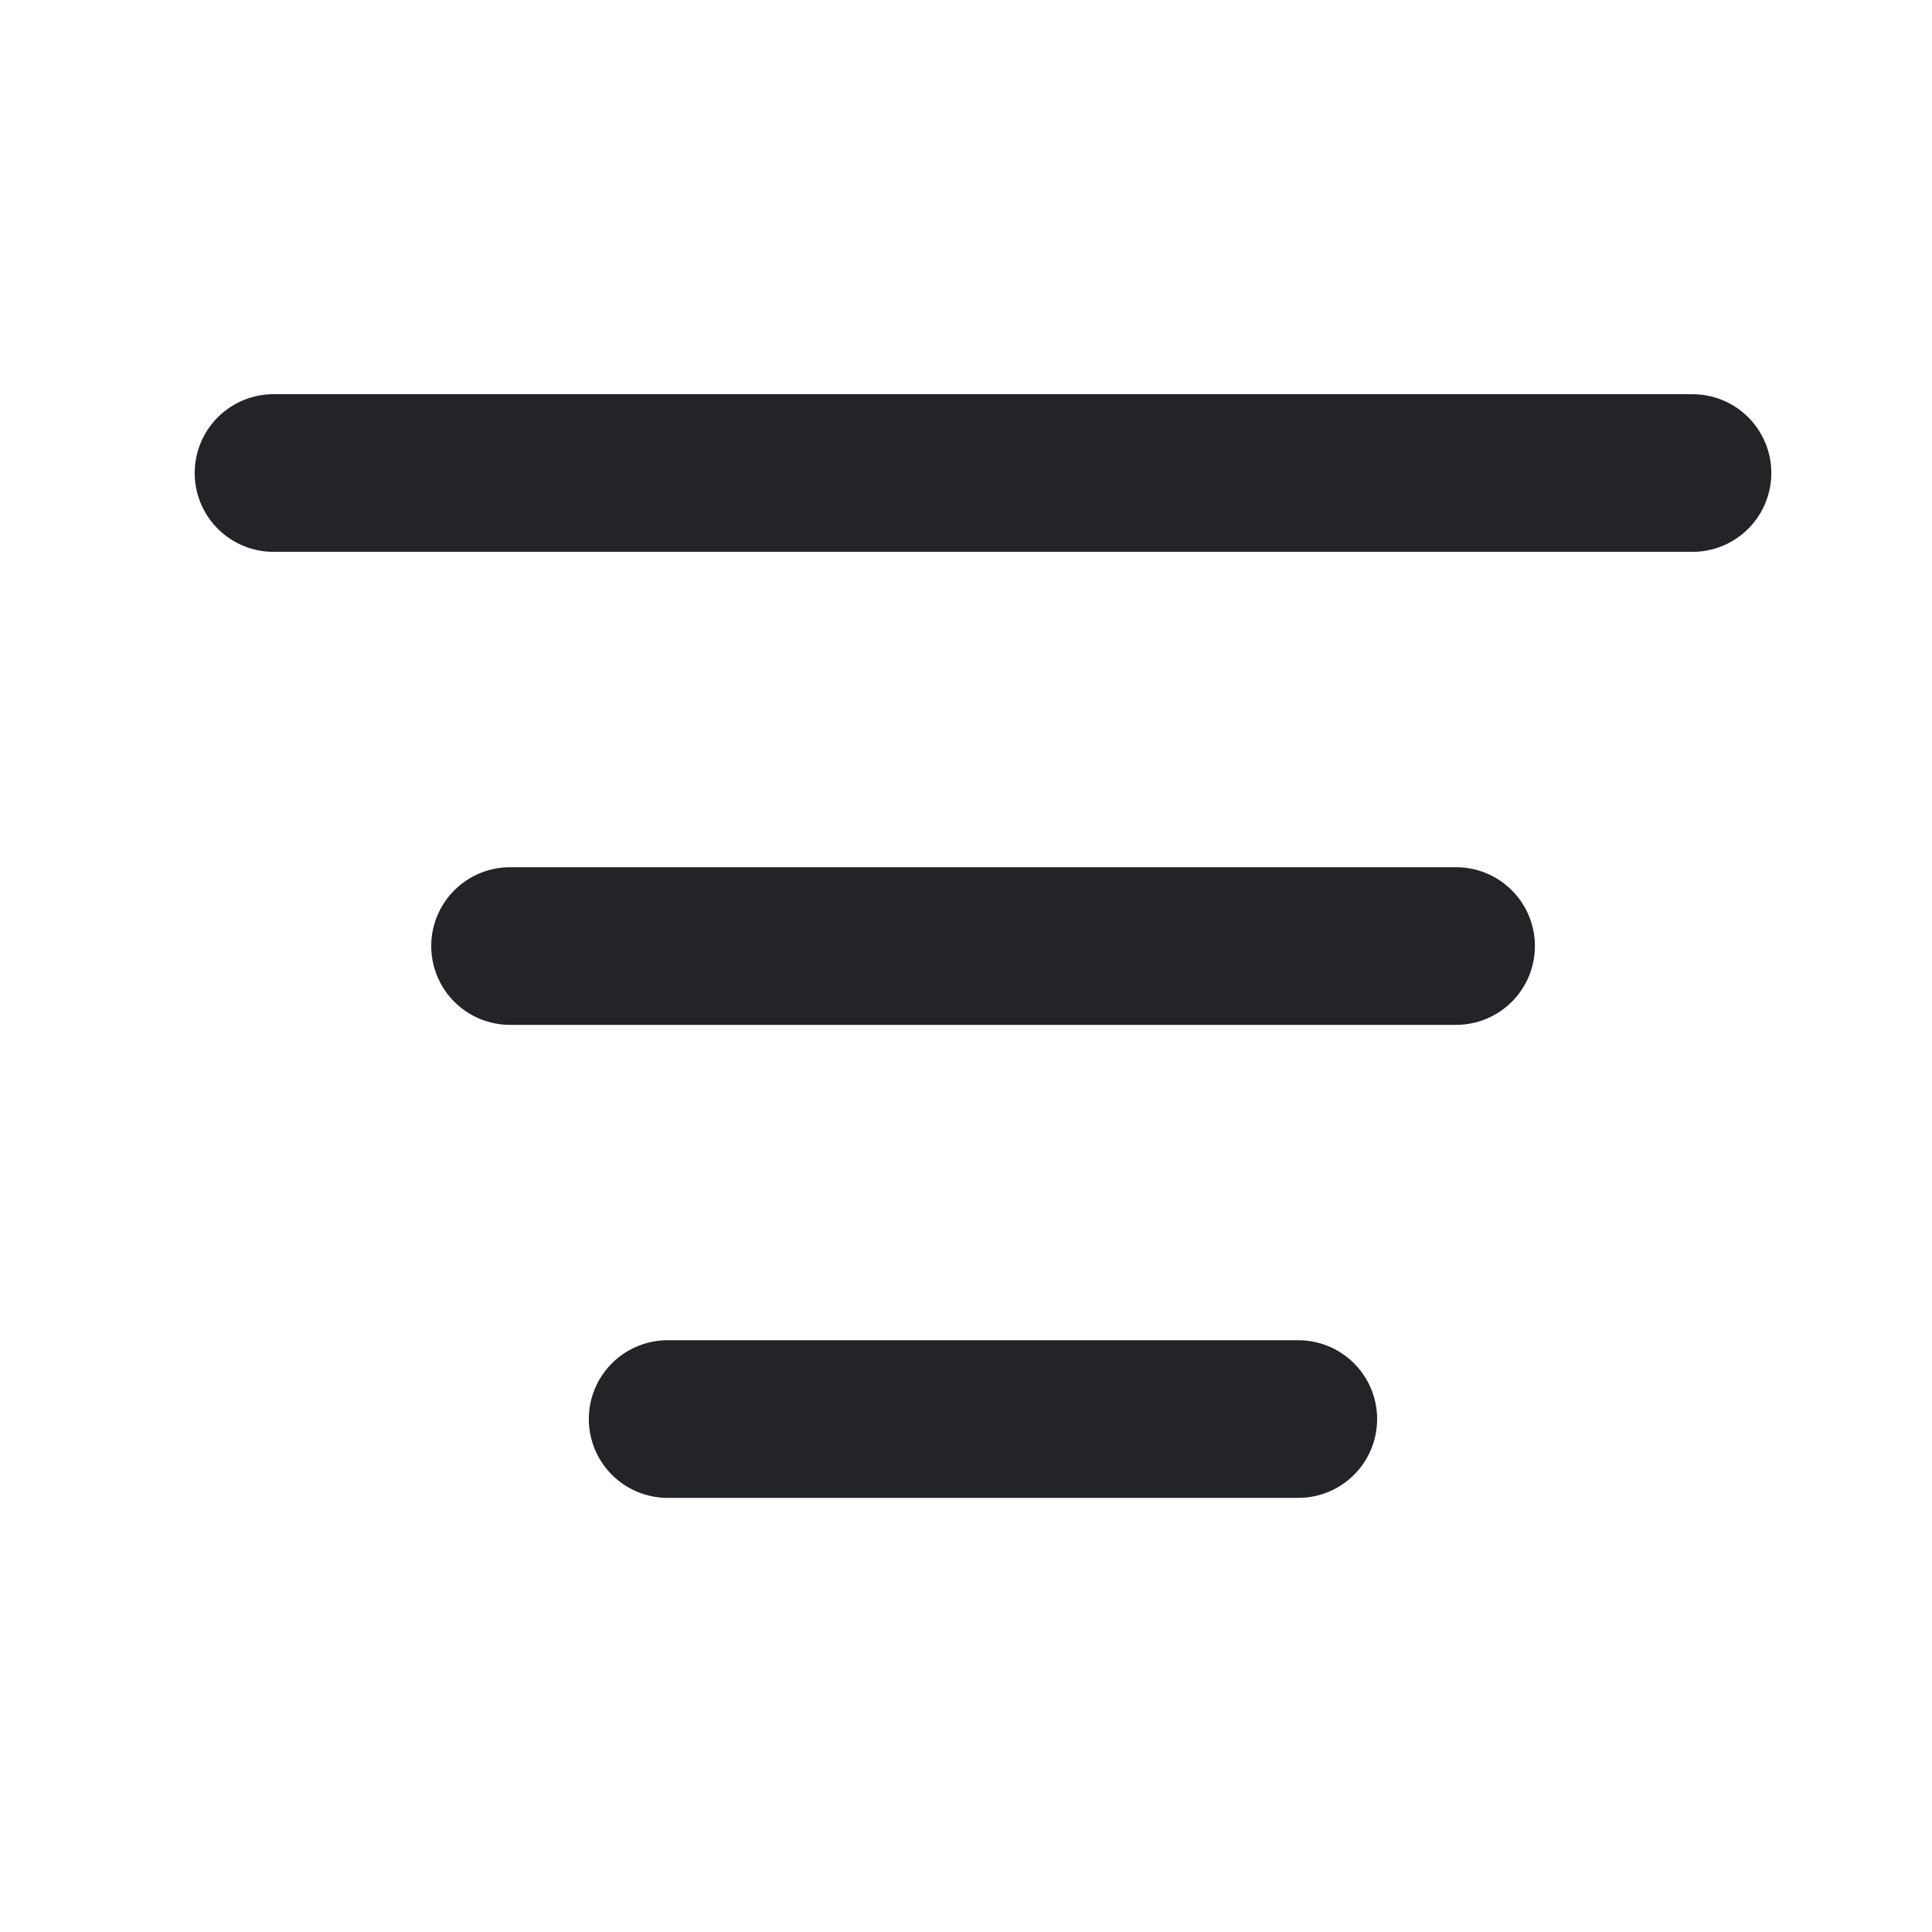 <svg width="30" height="30" viewBox="0 0 30 30" fill="none" xmlns="http://www.w3.org/2000/svg">
<path d="M7.92 14.69H22.61" stroke="#222428" stroke-width="2.448" stroke-linecap="round" stroke-linejoin="round"/>
<path d="M4.247 7.345H26.281" stroke="#222428" stroke-width="2.448" stroke-linecap="round" stroke-linejoin="round"/>
<path d="M10.367 22.035H20.16" stroke="#222428" stroke-width="2.448" stroke-linecap="round" stroke-linejoin="round"/>
</svg>
